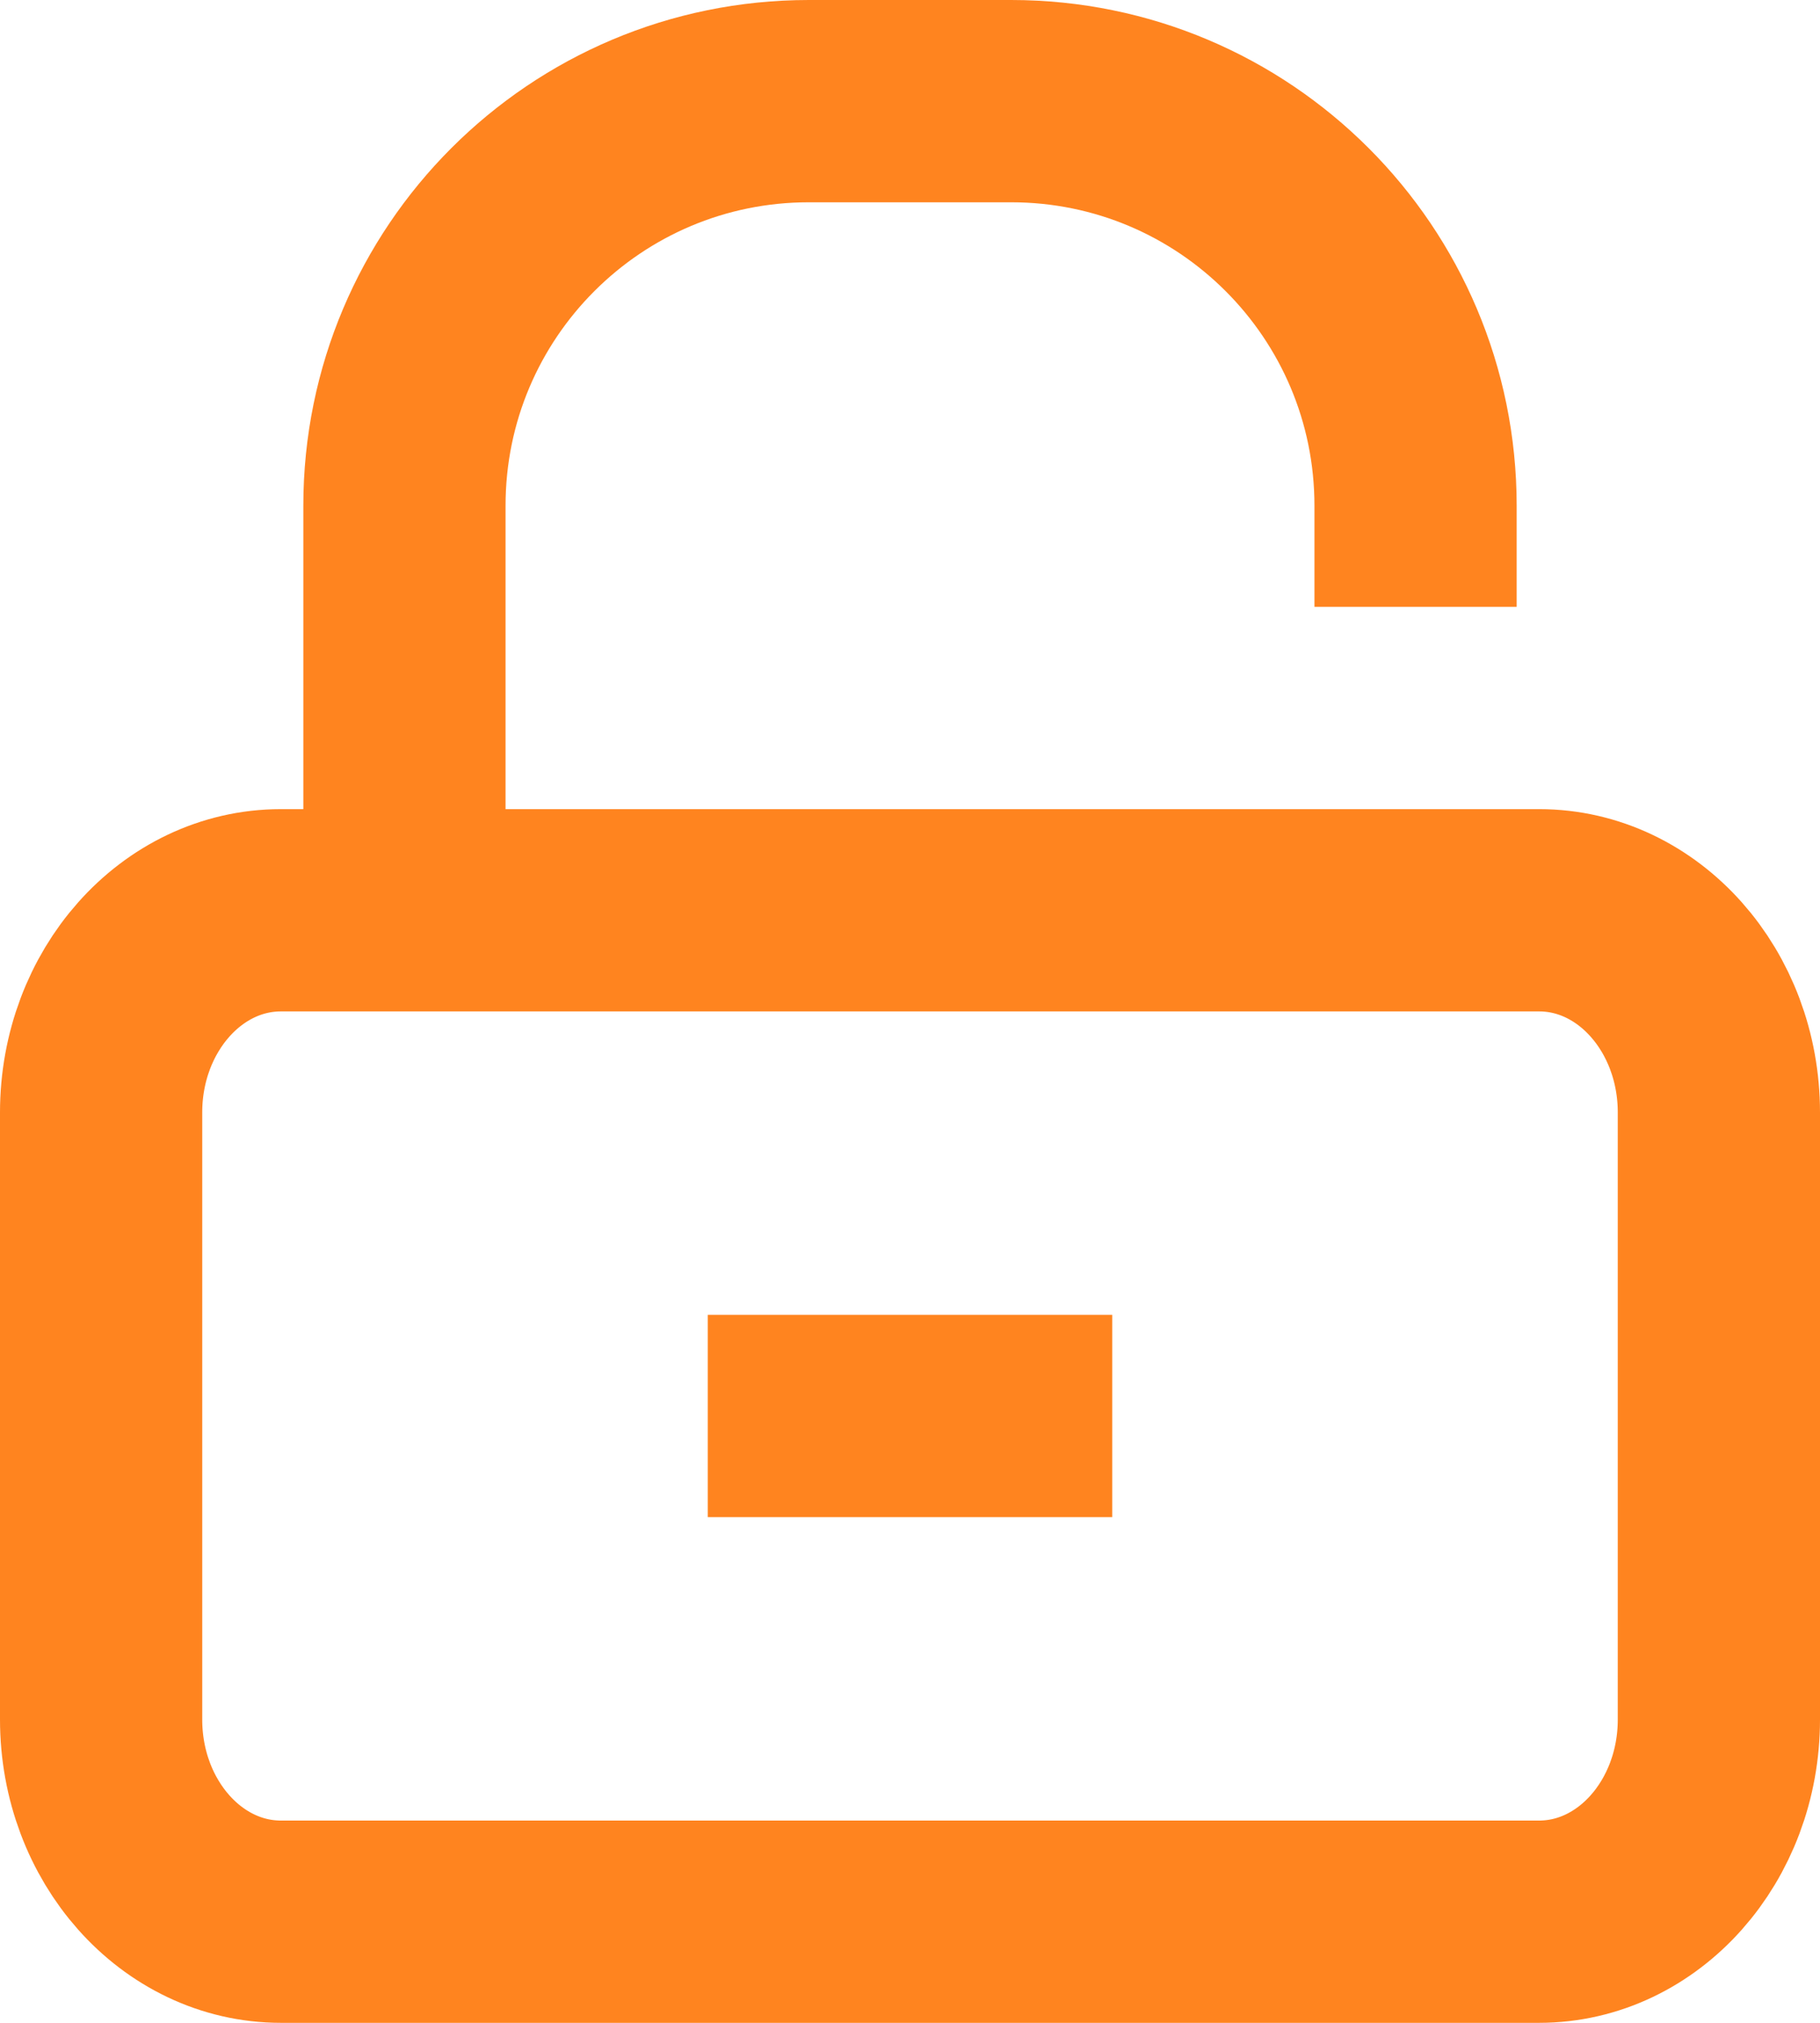 <svg width="18" height="20" viewBox="0 0 18 20" fill="none" xmlns="http://www.w3.org/2000/svg">
<path d="M7 14H11" stroke="#FF841F" stroke-width="2" stroke-miterlimit="10"/>
<path d="M4 9V5C4 2.79 5.79 1 8 1H10C12.21 1 14 2.79 14 5V6" stroke="#FF841F" stroke-width="2" stroke-miterlimit="10"/>
<path d="M15.222 9H2.778C1.796 9 1 9.895 1 11V17C1 18.105 1.796 19 2.778 19H15.222C16.204 19 17 18.105 17 17V11C17 9.895 16.204 9 15.222 9Z" stroke="#FF841F" stroke-width="2" stroke-miterlimit="10"/>
</svg>

